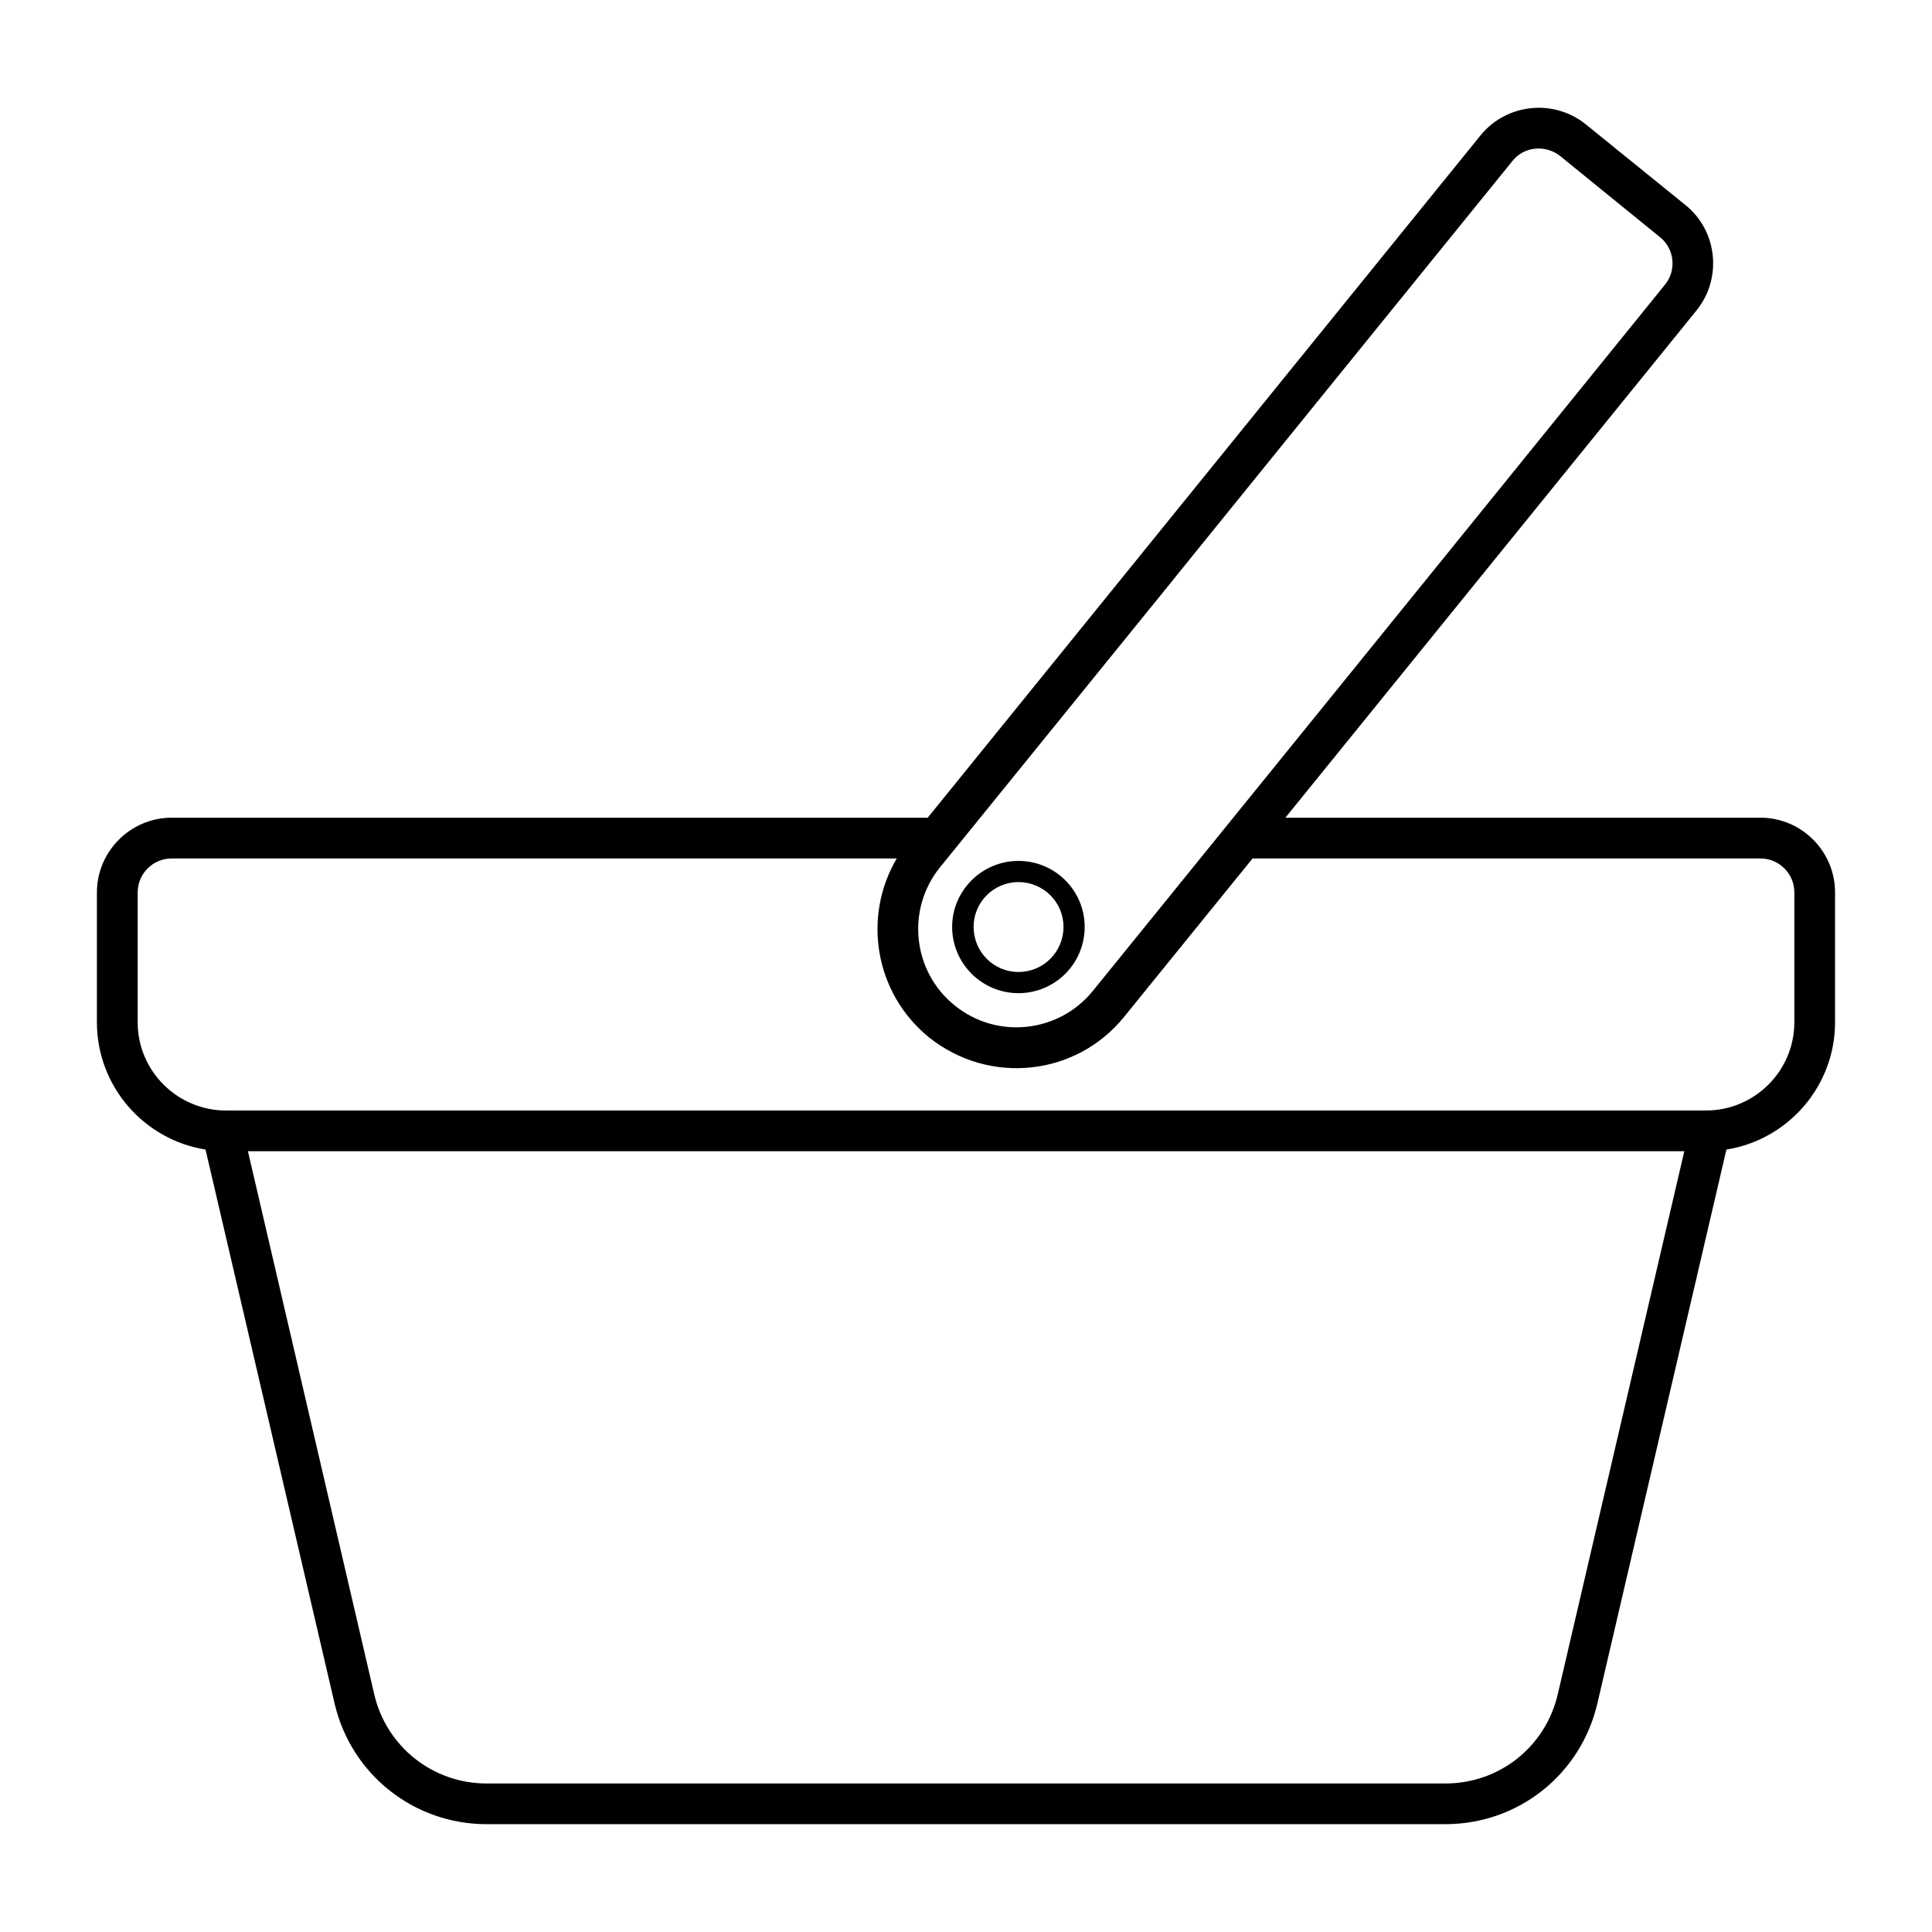 <?xml version="1.0" encoding="UTF-8"?>
<!-- Uploaded to: ICON Repo, www.svgrepo.com, Generator: ICON Repo Mixer Tools -->
<svg fill="#000000" width="800px" height="800px" version="1.1" viewBox="144 144 512 512" xmlns="http://www.w3.org/2000/svg">
 <g>
  <path d="m610.52 360.7h-125.88l108.97-134.45c6.922-8.609 5.434-21.152-2.879-27.852l-26.484-21.449c-8.492-6.836-20.945-5.543-27.852 2.879l-146.54 180.87h-200.38c-10.867 0-19.793 8.926-19.793 19.793v34.402c0 17.059 12.523 31.164 28.789 33.754l34.188 146.75c4.391 18.855 21.016 32.027 40.305 32.027h254.06c19.359 0 35.914-13.172 40.305-32.027l34.191-146.75c16.266-2.59 28.789-16.699 28.789-33.754v-34.402c0-10.871-8.855-19.797-19.793-19.797zm-217.43 13.172c230.22-283.87-79.816 98.402 151.72-187.2 2.926-3.777 8.652-4.453 12.594-1.367l26.484 21.52c3.887 3.094 4.461 8.781 1.367 12.594-24.223 29.879-53.887 66.621-151.65 187.2-9.066 11.156-25.477 12.883-36.633 3.812-11.152-8.996-12.879-25.406-3.883-36.562zm163.74 219.09c-3.238 13.961-15.473 23.68-29.797 23.68h-254.07c-14.25 0-26.559-9.715-29.797-23.68l-33.465-143.88h380.66zm62.688-178.06c0 13.004-10.625 23.391-23.391 23.391l-392.25 0.004c-12.742 0-23.391-10.363-23.391-23.391v-34.402c0-4.965 4.031-8.996 8.996-8.996h192.17c-9.141 15.473-5.828 35.699 8.492 47.359 15.977 12.812 39.082 10.363 51.82-5.469l33.973-41.887 134.59-0.008c4.965 0 8.996 4.031 8.996 8.996z"/>
  <path d="m413.89 407.2c9.715 0 17.562-7.844 17.562-17.562 0-9.645-7.844-17.488-17.562-17.488-9.645 0-17.562 7.844-17.562 17.488 0 9.719 7.918 17.562 17.562 17.562zm0-29.438c6.621 0 11.949 5.324 11.949 11.875 0 6.621-5.328 11.949-11.949 11.949-6.551 0-11.875-5.324-11.875-11.949 0-6.547 5.324-11.875 11.875-11.875z"/>
 </g>
</svg>